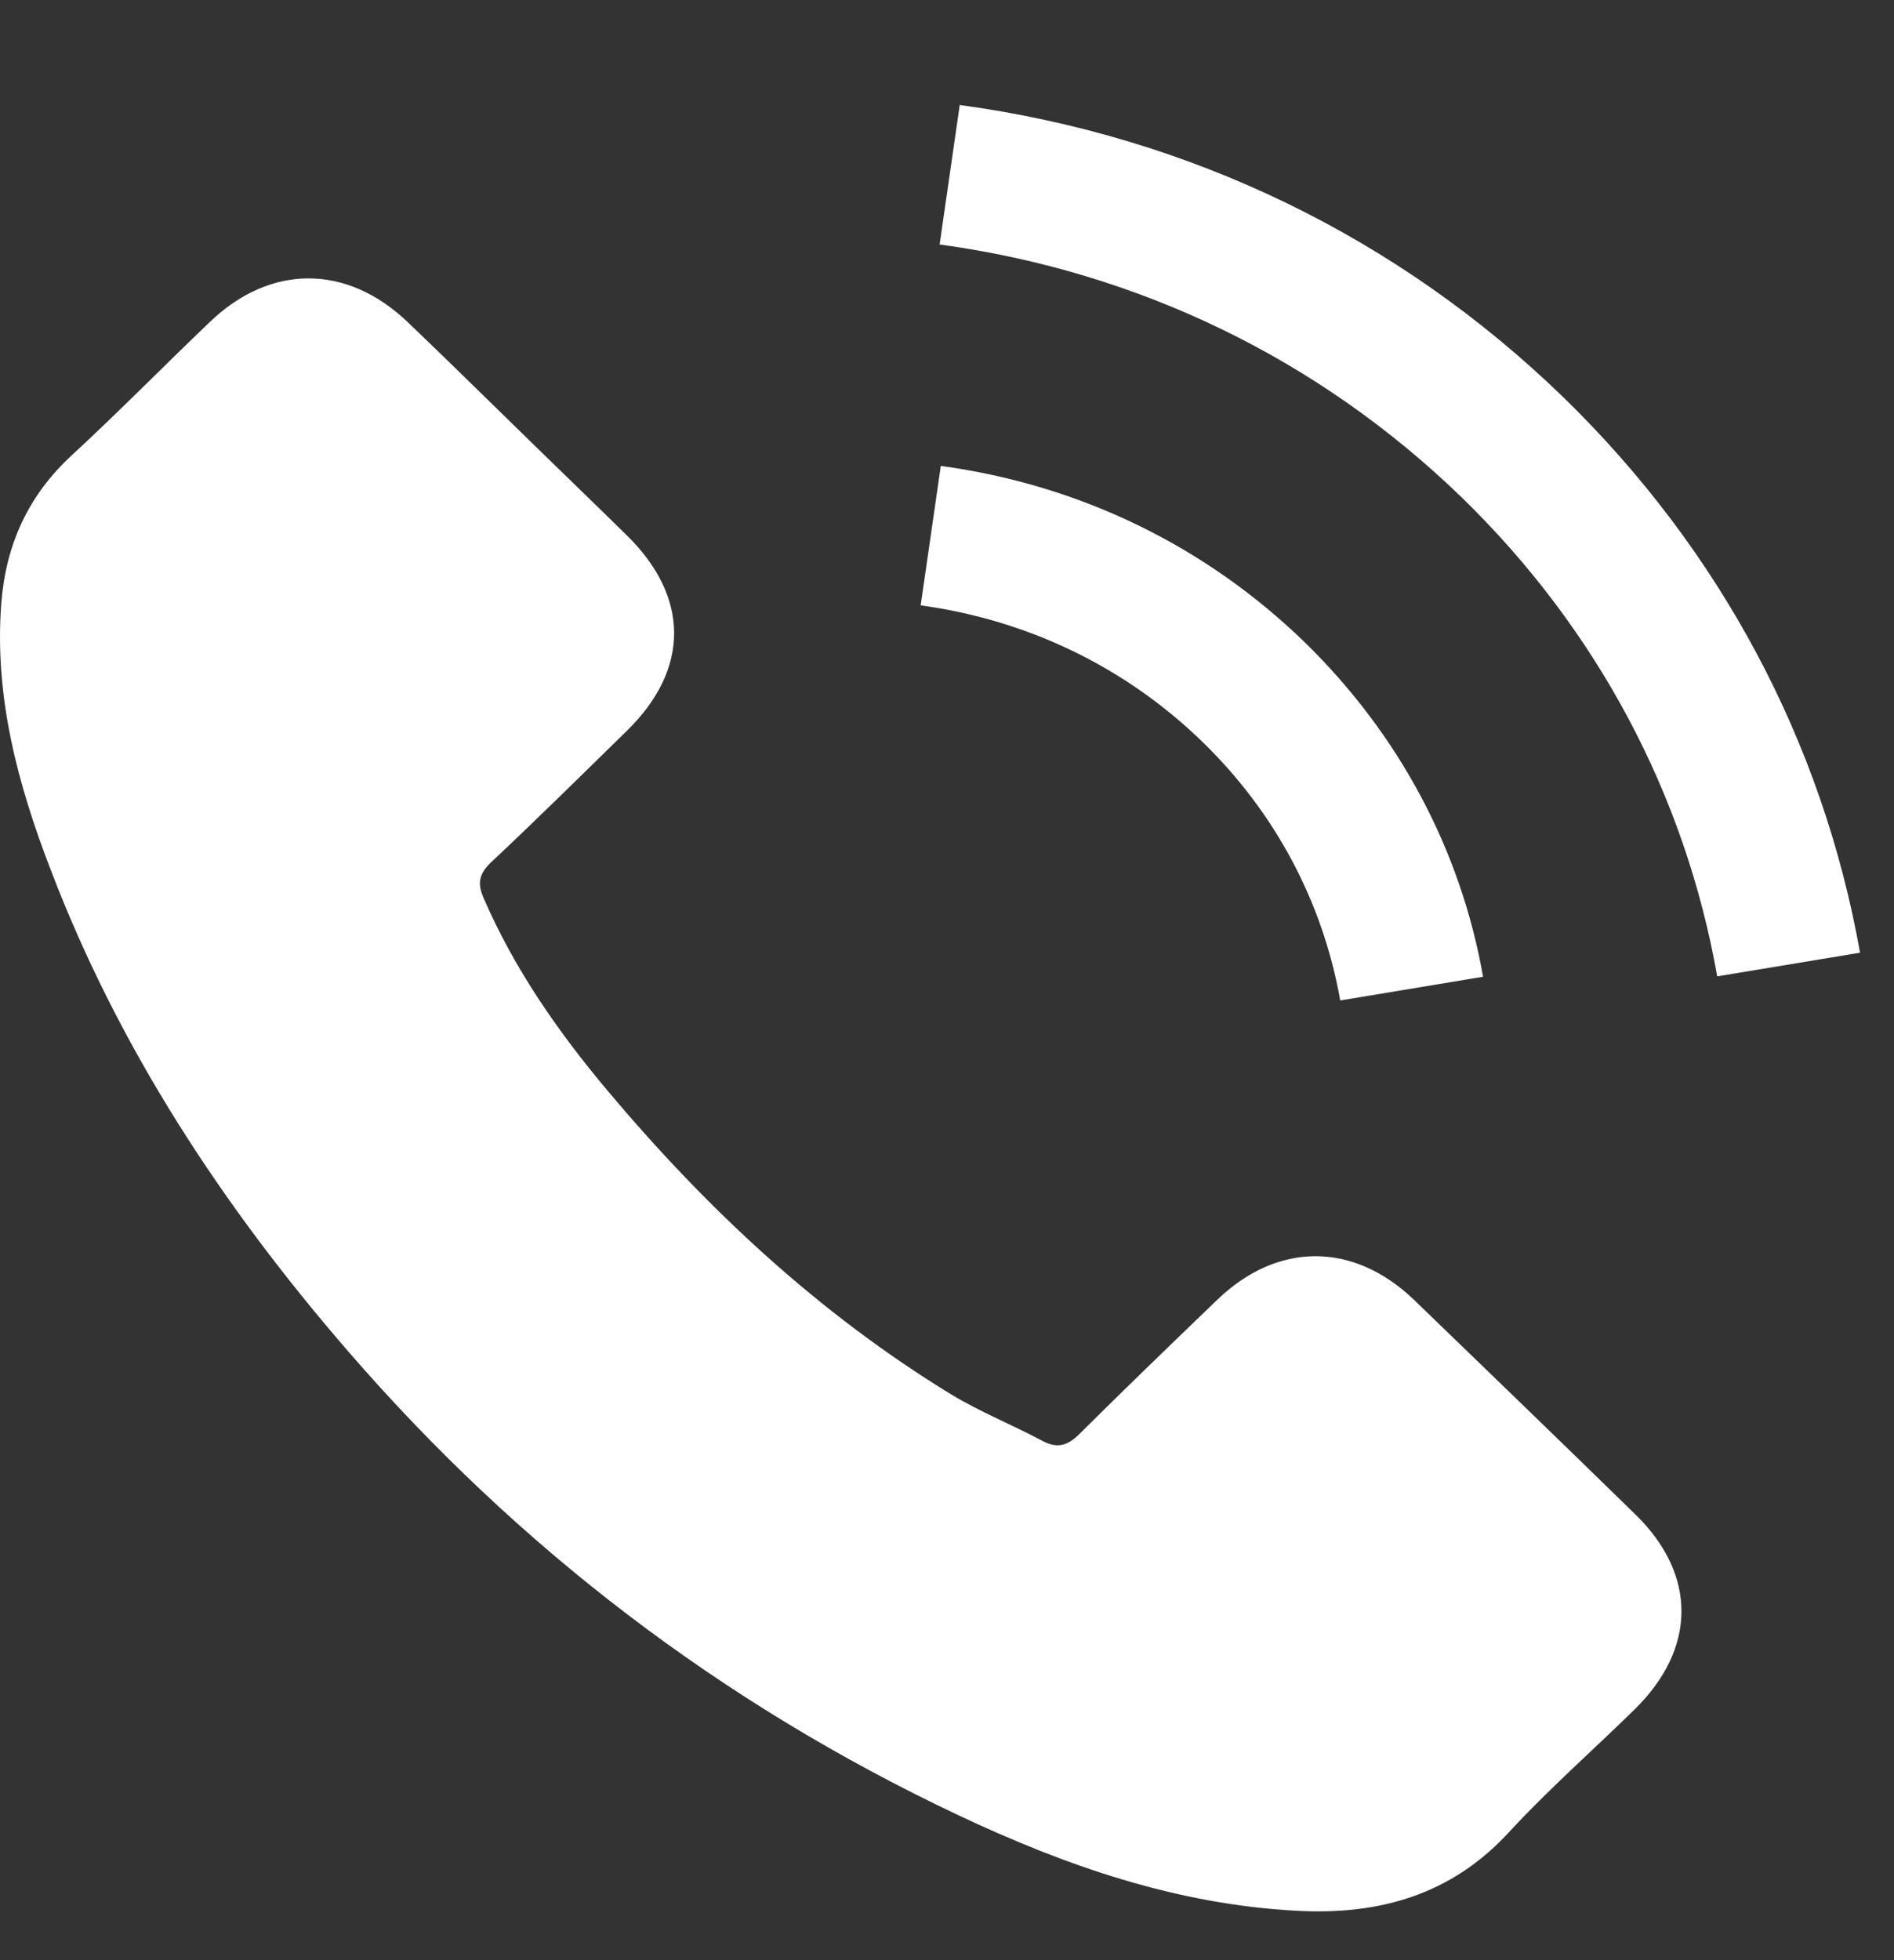 <?xml version="1.0" encoding="UTF-8"?> <svg xmlns="http://www.w3.org/2000/svg" width="29" height="30" viewBox="0 0 29 30" fill="none"><rect x="0" y="0" width="29" height="30" fill="#333333" stroke="none"/> <path d="M21.652 19.895C20.722 19.003 19.56 19.003 18.636 19.895C17.931 20.574 17.225 21.253 16.532 21.943C16.342 22.133 16.182 22.174 15.951 22.047C15.495 21.805 15.009 21.61 14.57 21.345C12.526 20.097 10.813 18.491 9.296 16.685C8.543 15.788 7.873 14.827 7.405 13.745C7.31 13.527 7.328 13.383 7.512 13.204C8.217 12.543 8.904 11.864 9.598 11.185C10.564 10.242 10.564 9.137 9.592 8.188C9.041 7.647 8.49 7.118 7.938 6.577C7.37 6.025 6.806 5.467 6.232 4.92C5.301 4.04 4.14 4.04 3.215 4.926C2.504 5.605 1.822 6.301 1.099 6.968C0.43 7.584 0.092 8.337 0.021 9.218C-0.092 10.65 0.27 12.002 0.779 13.319C1.822 16.047 3.411 18.468 5.337 20.689C7.938 23.692 11.044 26.068 14.677 27.783C16.313 28.554 18.008 29.146 19.851 29.244C21.119 29.313 22.221 29.002 23.104 28.042C23.709 27.386 24.39 26.788 25.031 26.16C25.979 25.228 25.985 24.101 25.042 23.18C23.916 22.081 22.784 20.988 21.652 19.895Z" fill="white"></path> <path d="M20.521 15.312L22.708 14.949C22.364 12.999 21.416 11.233 19.976 9.829C18.453 8.351 16.526 7.419 14.405 7.131L14.097 9.265C15.738 9.49 17.232 10.209 18.411 11.354C19.525 12.435 20.254 13.805 20.521 15.312Z" fill="white"></path> <path d="M23.94 6.083C21.416 3.633 18.221 2.085 14.695 1.607L14.387 3.742C17.433 4.156 20.195 5.497 22.376 7.608C24.444 9.616 25.801 12.153 26.293 14.943L28.48 14.581C27.905 11.347 26.335 8.413 23.94 6.083Z" fill="white"></path> </svg> 
